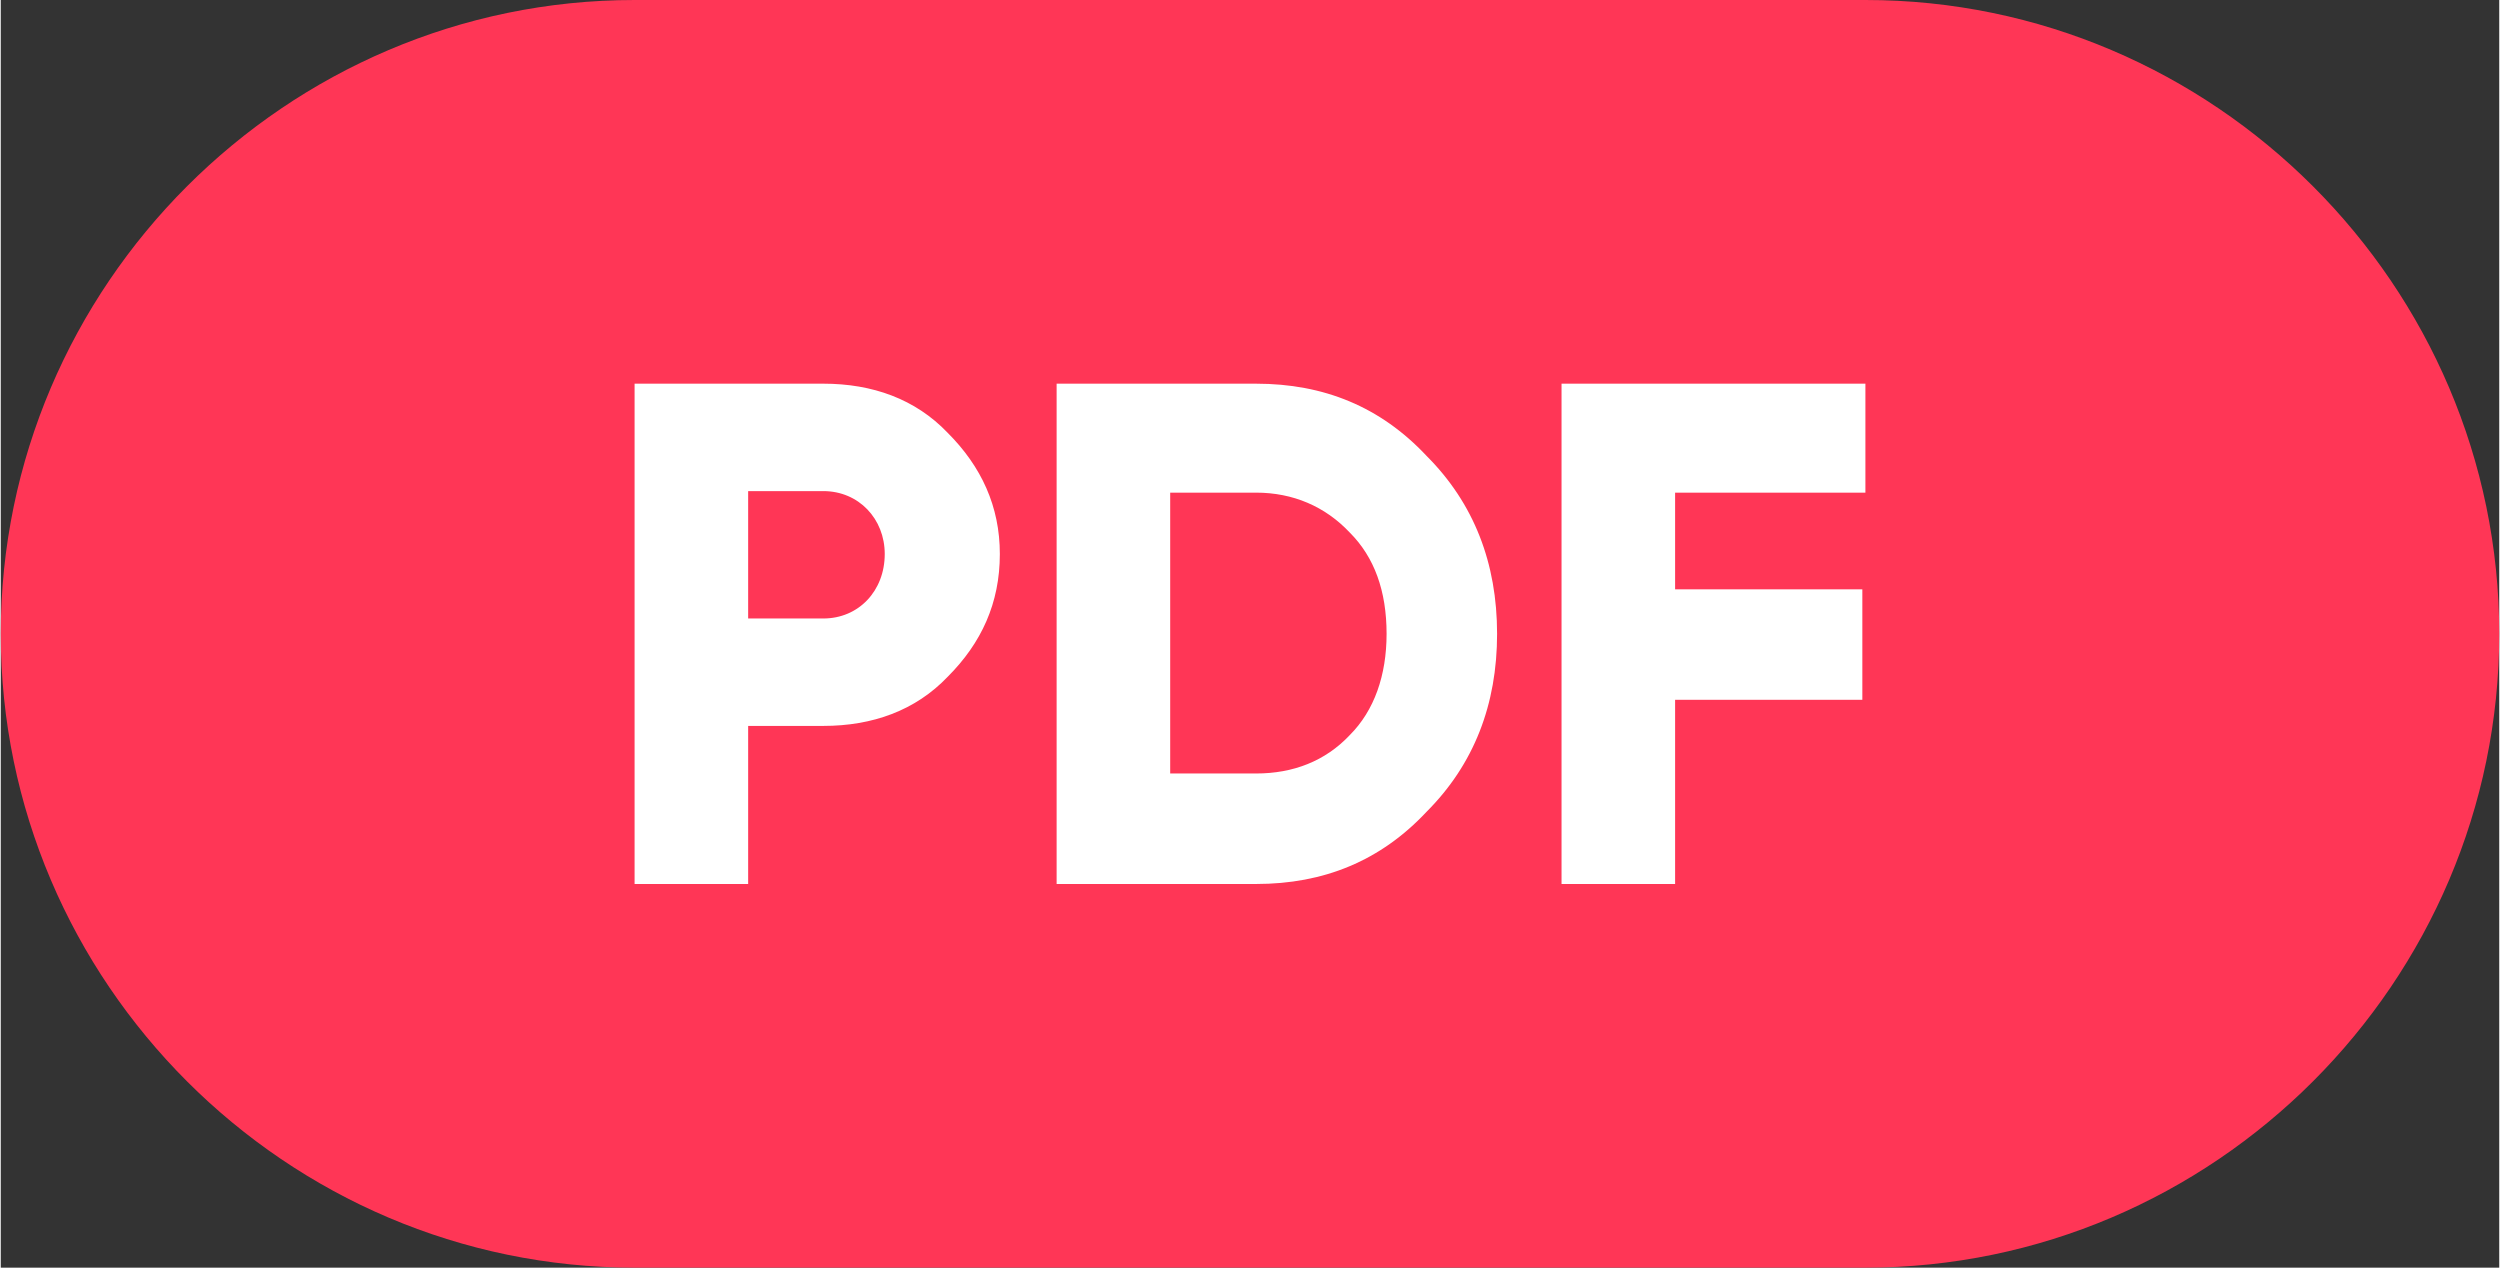 <?xml version="1.0" encoding="UTF-8"?> <!-- Creator: CorelDRAW X8 --> <svg xmlns="http://www.w3.org/2000/svg" xmlns:xlink="http://www.w3.org/1999/xlink" xml:space="preserve" width="16.28mm" height="8.255mm" style="shape-rendering:geometricPrecision; text-rendering:geometricPrecision; image-rendering:optimizeQuality; fill-rule:evenodd; clip-rule:evenodd" viewBox="0 0 1628 826"><rect x="0" y="0" width="1628" height="826" fill="#333333" stroke="none"/> <defs> <style type="text/css"> <![CDATA[ .fil0 {fill:#FF3656} .fil1 {fill:white;fill-rule:nonzero} ]]> </style> </defs> <g id="Слой_x0020_1">  <g id="_2000758830000"> <path class="fil0" d="M413 0l802 0c227,0 413,186 413,413l0 0c0,227 -186,413 -413,413l-802 0c-227,0 -413,-186 -413,-413l0 0c0,-227 186,-413 413,-413z"></path> <path class="fil1" d="M413 250l0 326 74 0 0 -103 49 0c32,0 60,-10 81,-32 22,-22 34,-48 34,-80 0,-31 -12,-57 -34,-79 -21,-22 -49,-32 -81,-32l-123 0zm74 153l0 -83 49 0c23,0 40,18 40,41 0,24 -17,42 -40,42l-49 0zm201 -153l0 326 130 0c44,0 81,-15 111,-47 31,-31 46,-70 46,-116 0,-46 -15,-85 -46,-116 -30,-32 -67,-47 -111,-47l-130 0zm74 254l0 -183 56 0c24,0 45,9 61,26 16,16 24,38 24,66 0,27 -8,50 -24,66 -16,17 -37,25 -61,25l-56 0 0 0 0 0zm453 -254l-198 0 0 326 74 0 0 -120 122 0 0 -72 -122 0 0 -63 124 0 0 -71 0 0 0 0z"></path> </g> </g> </svg> 